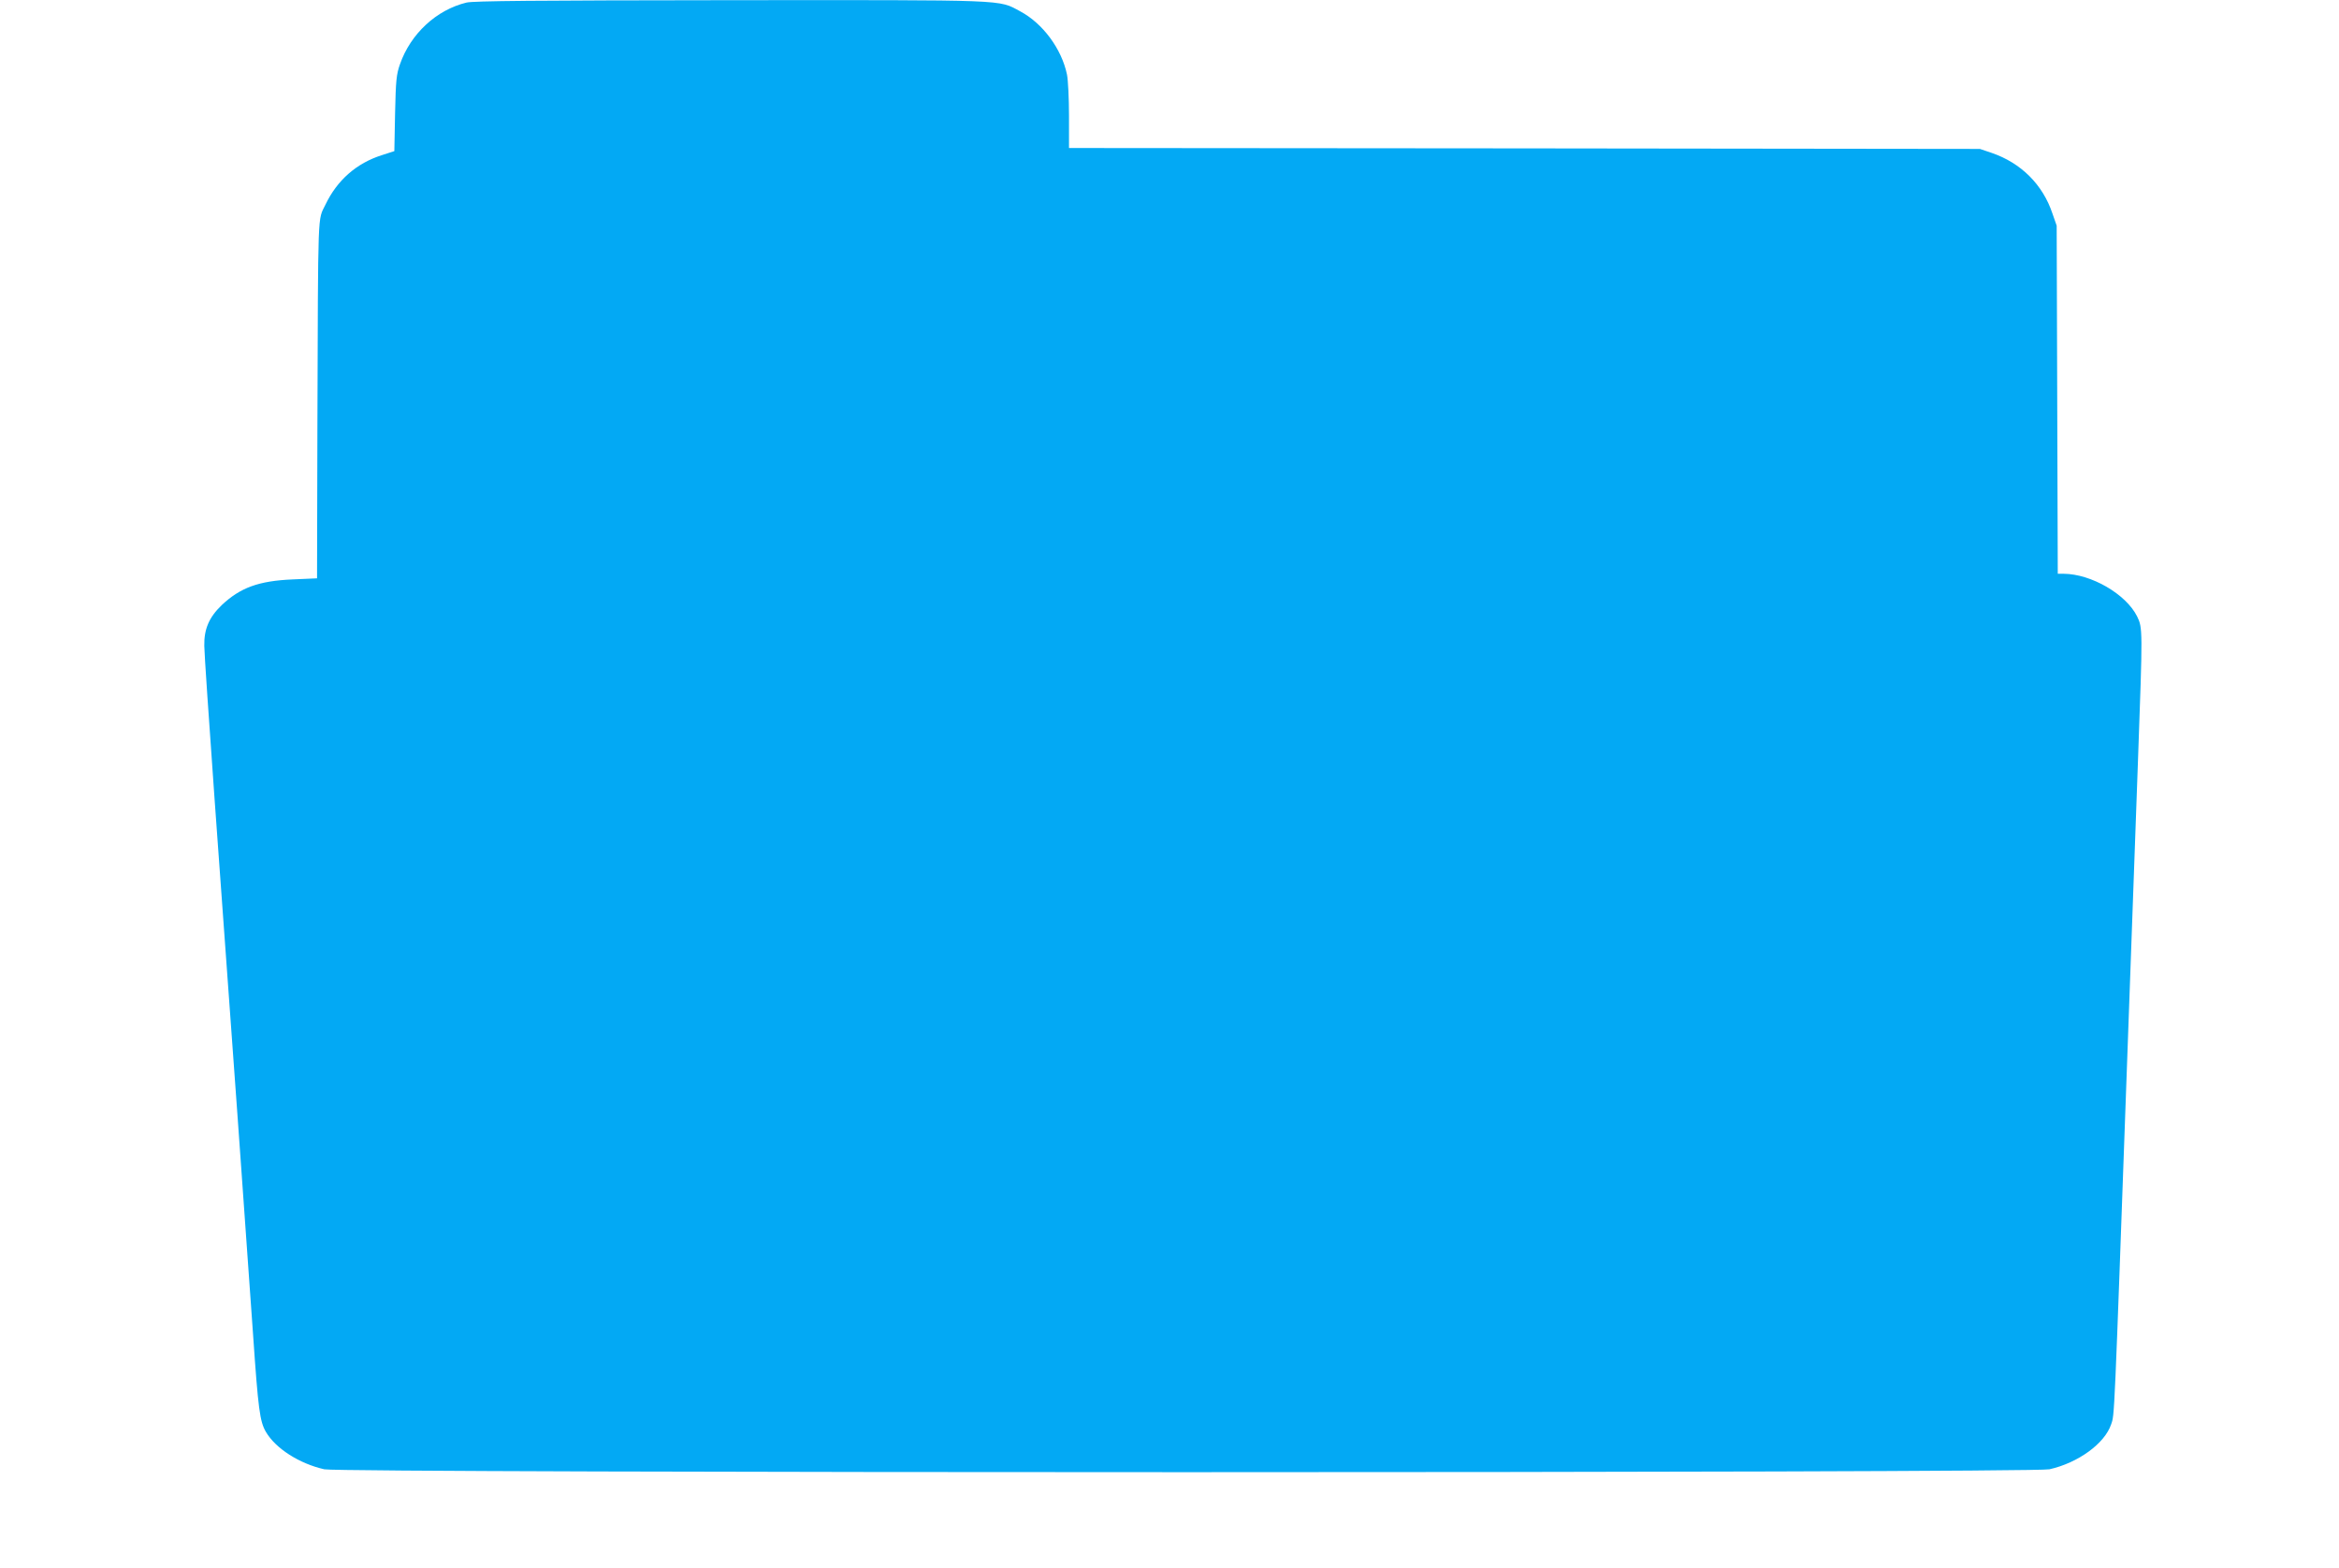 <?xml version="1.0" standalone="no"?>
<!DOCTYPE svg PUBLIC "-//W3C//DTD SVG 20010904//EN"
 "http://www.w3.org/TR/2001/REC-SVG-20010904/DTD/svg10.dtd">
<svg version="1.0" xmlns="http://www.w3.org/2000/svg"
 width="1280pt" height="858pt" viewBox="0 0 1280 858"
 preserveAspectRatio="xMidYMid meet">
<g transform="translate(0,858) scale(0.1,-0.1)"
fill="#03a9f4" stroke="none">
<path d="M2553 8566 c-165 -40 -306 -171 -364 -337 -20 -56 -23 -90 -27 -270
l-4 -206 -68 -22 c-139 -44 -245 -137 -309 -271 -43 -90 -40 2 -44 -1210 l-2
-835 -135 -6 c-184 -8 -285 -45 -386 -140 -70 -67 -98 -132 -96 -224 0 -38 26
-414 56 -835 84 -1148 183 -2530 211 -2935 28 -409 37 -474 70 -531 53 -91
183 -174 320 -205 90 -21 9350 -21 9440 0 157 35 303 141 338 246 19 54 16 -4
87 1970 22 616 49 1365 60 1664 26 721 26 724 -5 788 -61 122 -251 232 -402
233 l-32 0 -3 953 -3 952 -23 66 c-53 159 -172 277 -332 332 l-65 22 -2492 3
-2493 2 0 175 c0 96 -5 198 -11 227 -29 140 -132 280 -256 346 -122 65 -46 62
-1583 61 -1080 -1 -1407 -4 -1447 -13z"/>
</g>
</svg>
